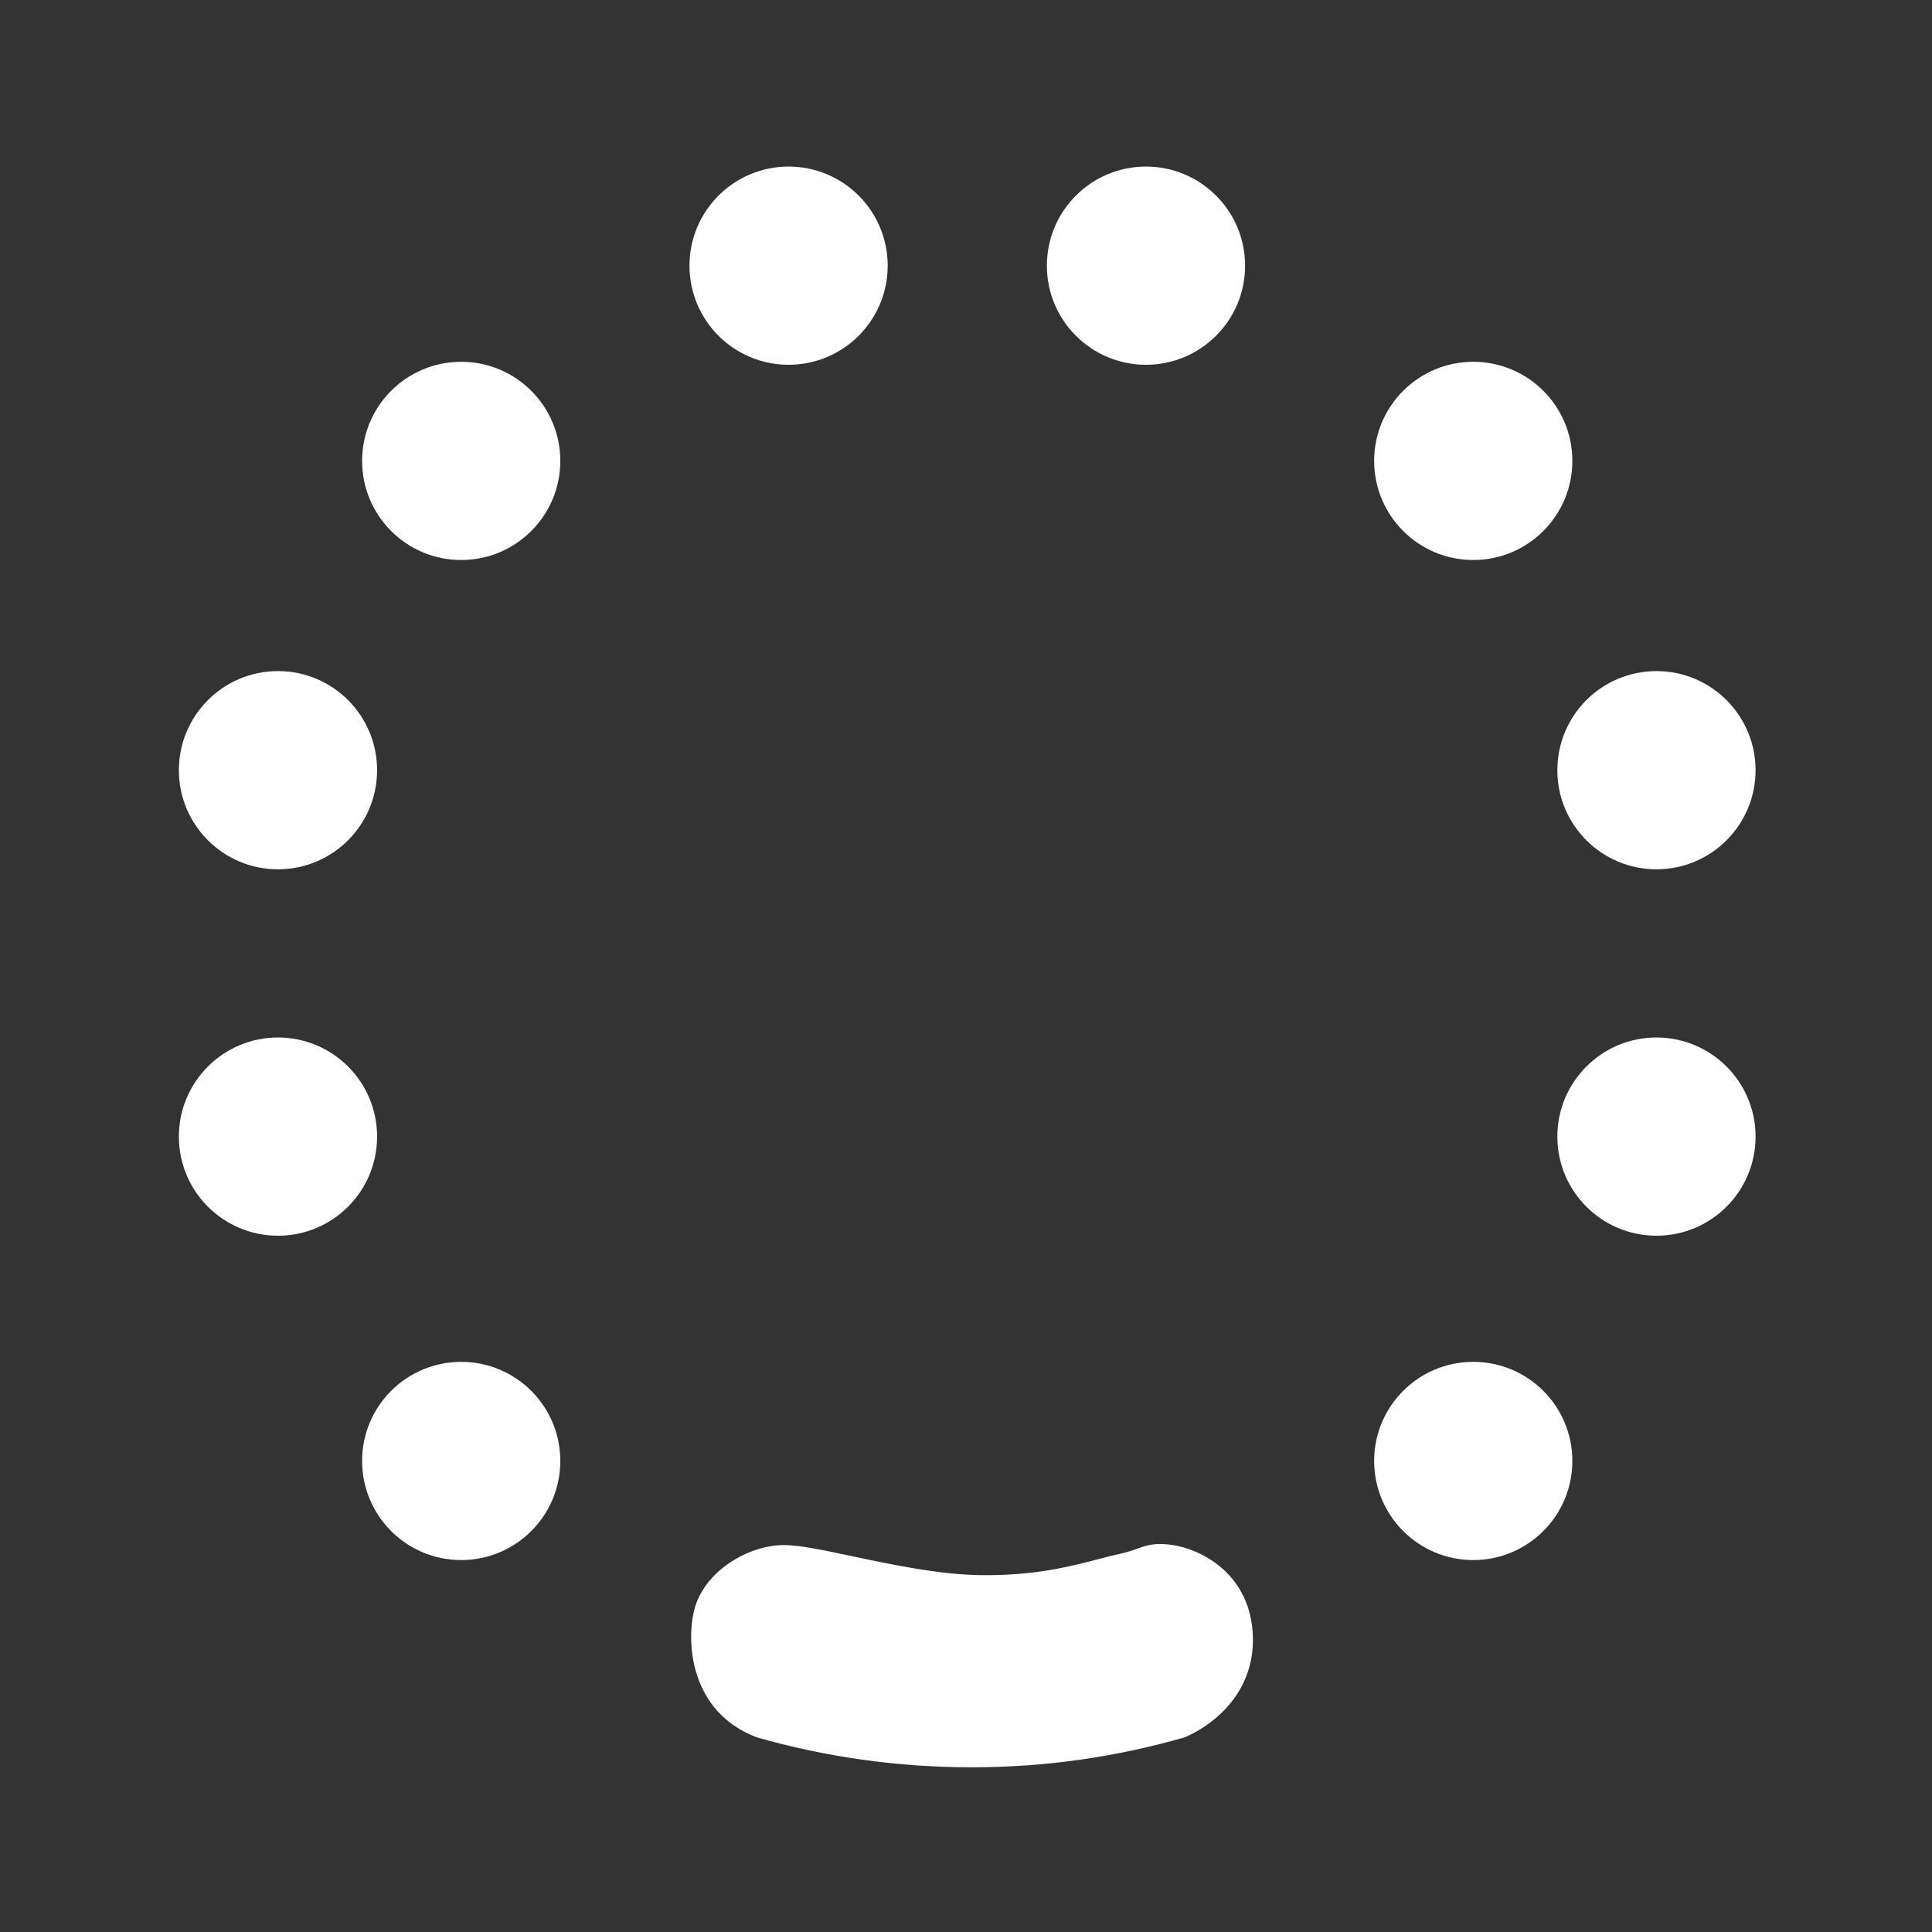 <svg width="121" height="121" viewBox="0 0 121 121" fill="none" xmlns="http://www.w3.org/2000/svg">
<rect x="0" y="0" width="121" height="121" fill="#333333" stroke="none"/>
<path fill-rule="evenodd" clip-rule="evenodd" d="M55.596 16.639C55.596 20.067 52.817 22.846 49.389 22.846C45.961 22.846 43.182 20.067 43.182 16.639C43.182 13.211 45.961 10.432 49.389 10.432C52.817 10.432 55.596 13.211 55.596 16.639ZM47.381 108.804C51.663 110.029 56.185 110.685 60.86 110.685C65.534 110.685 69.933 110.029 74.214 108.804C76.159 107.957 78.747 105.813 78.446 102.127C78.145 98.44 75.123 97.017 73.462 96.766C72.348 96.598 71.848 96.773 71.209 96.998C70.895 97.109 70.547 97.231 70.076 97.33C69.693 97.411 69.271 97.522 68.801 97.645C67.078 98.098 64.709 98.721 61.236 98.647C58.715 98.593 55.858 97.989 53.449 97.48L53.449 97.48C51.634 97.096 50.074 96.766 49.104 96.766C46.908 96.766 44.066 98.365 43.461 100.904C42.991 102.879 43.214 107.205 47.381 108.804ZM28.885 35.073C32.313 35.073 35.092 32.294 35.092 28.866C35.092 25.438 32.313 22.659 28.885 22.659C25.456 22.659 22.678 25.438 22.678 28.866C22.678 32.294 25.456 35.073 28.885 35.073ZM23.617 48.237C23.617 51.666 20.838 54.444 17.41 54.444C13.982 54.444 11.203 51.666 11.203 48.237C11.203 44.809 13.982 42.03 17.41 42.03C20.838 42.03 23.617 44.809 23.617 48.237ZM17.41 77.392C20.838 77.392 23.617 74.613 23.617 71.185C23.617 67.757 20.838 64.978 17.41 64.978C13.982 64.978 11.203 67.757 11.203 71.185C11.203 74.613 13.982 77.392 17.41 77.392ZM35.092 91.499C35.092 94.927 32.313 97.706 28.885 97.706C25.456 97.706 22.678 94.927 22.678 91.499C22.678 88.07 25.456 85.292 28.885 85.292C32.313 85.292 35.092 88.07 35.092 91.499ZM71.772 22.846C68.344 22.846 65.565 20.067 65.565 16.639C65.565 13.211 68.344 10.432 71.772 10.432C75.2 10.432 77.979 13.211 77.979 16.639C77.979 20.067 75.2 22.846 71.772 22.846ZM86.062 28.866C86.062 32.294 88.841 35.073 92.269 35.073C95.697 35.073 98.476 32.294 98.476 28.866C98.476 25.438 95.697 22.659 92.269 22.659C88.841 22.659 86.062 25.438 86.062 28.866ZM103.743 54.444C100.315 54.444 97.536 51.666 97.536 48.237C97.536 44.809 100.315 42.03 103.743 42.03C107.171 42.03 109.95 44.809 109.95 48.237C109.95 51.666 107.171 54.444 103.743 54.444ZM97.536 71.185C97.536 74.613 100.315 77.392 103.743 77.392C107.171 77.392 109.95 74.613 109.95 71.185C109.95 67.757 107.171 64.978 103.743 64.978C100.315 64.978 97.536 67.757 97.536 71.185ZM92.269 97.706C88.841 97.706 86.062 94.927 86.062 91.499C86.062 88.07 88.841 85.292 92.269 85.292C95.697 85.292 98.476 88.07 98.476 91.499C98.476 94.927 95.697 97.706 92.269 97.706Z" fill="white"/>
</svg>
